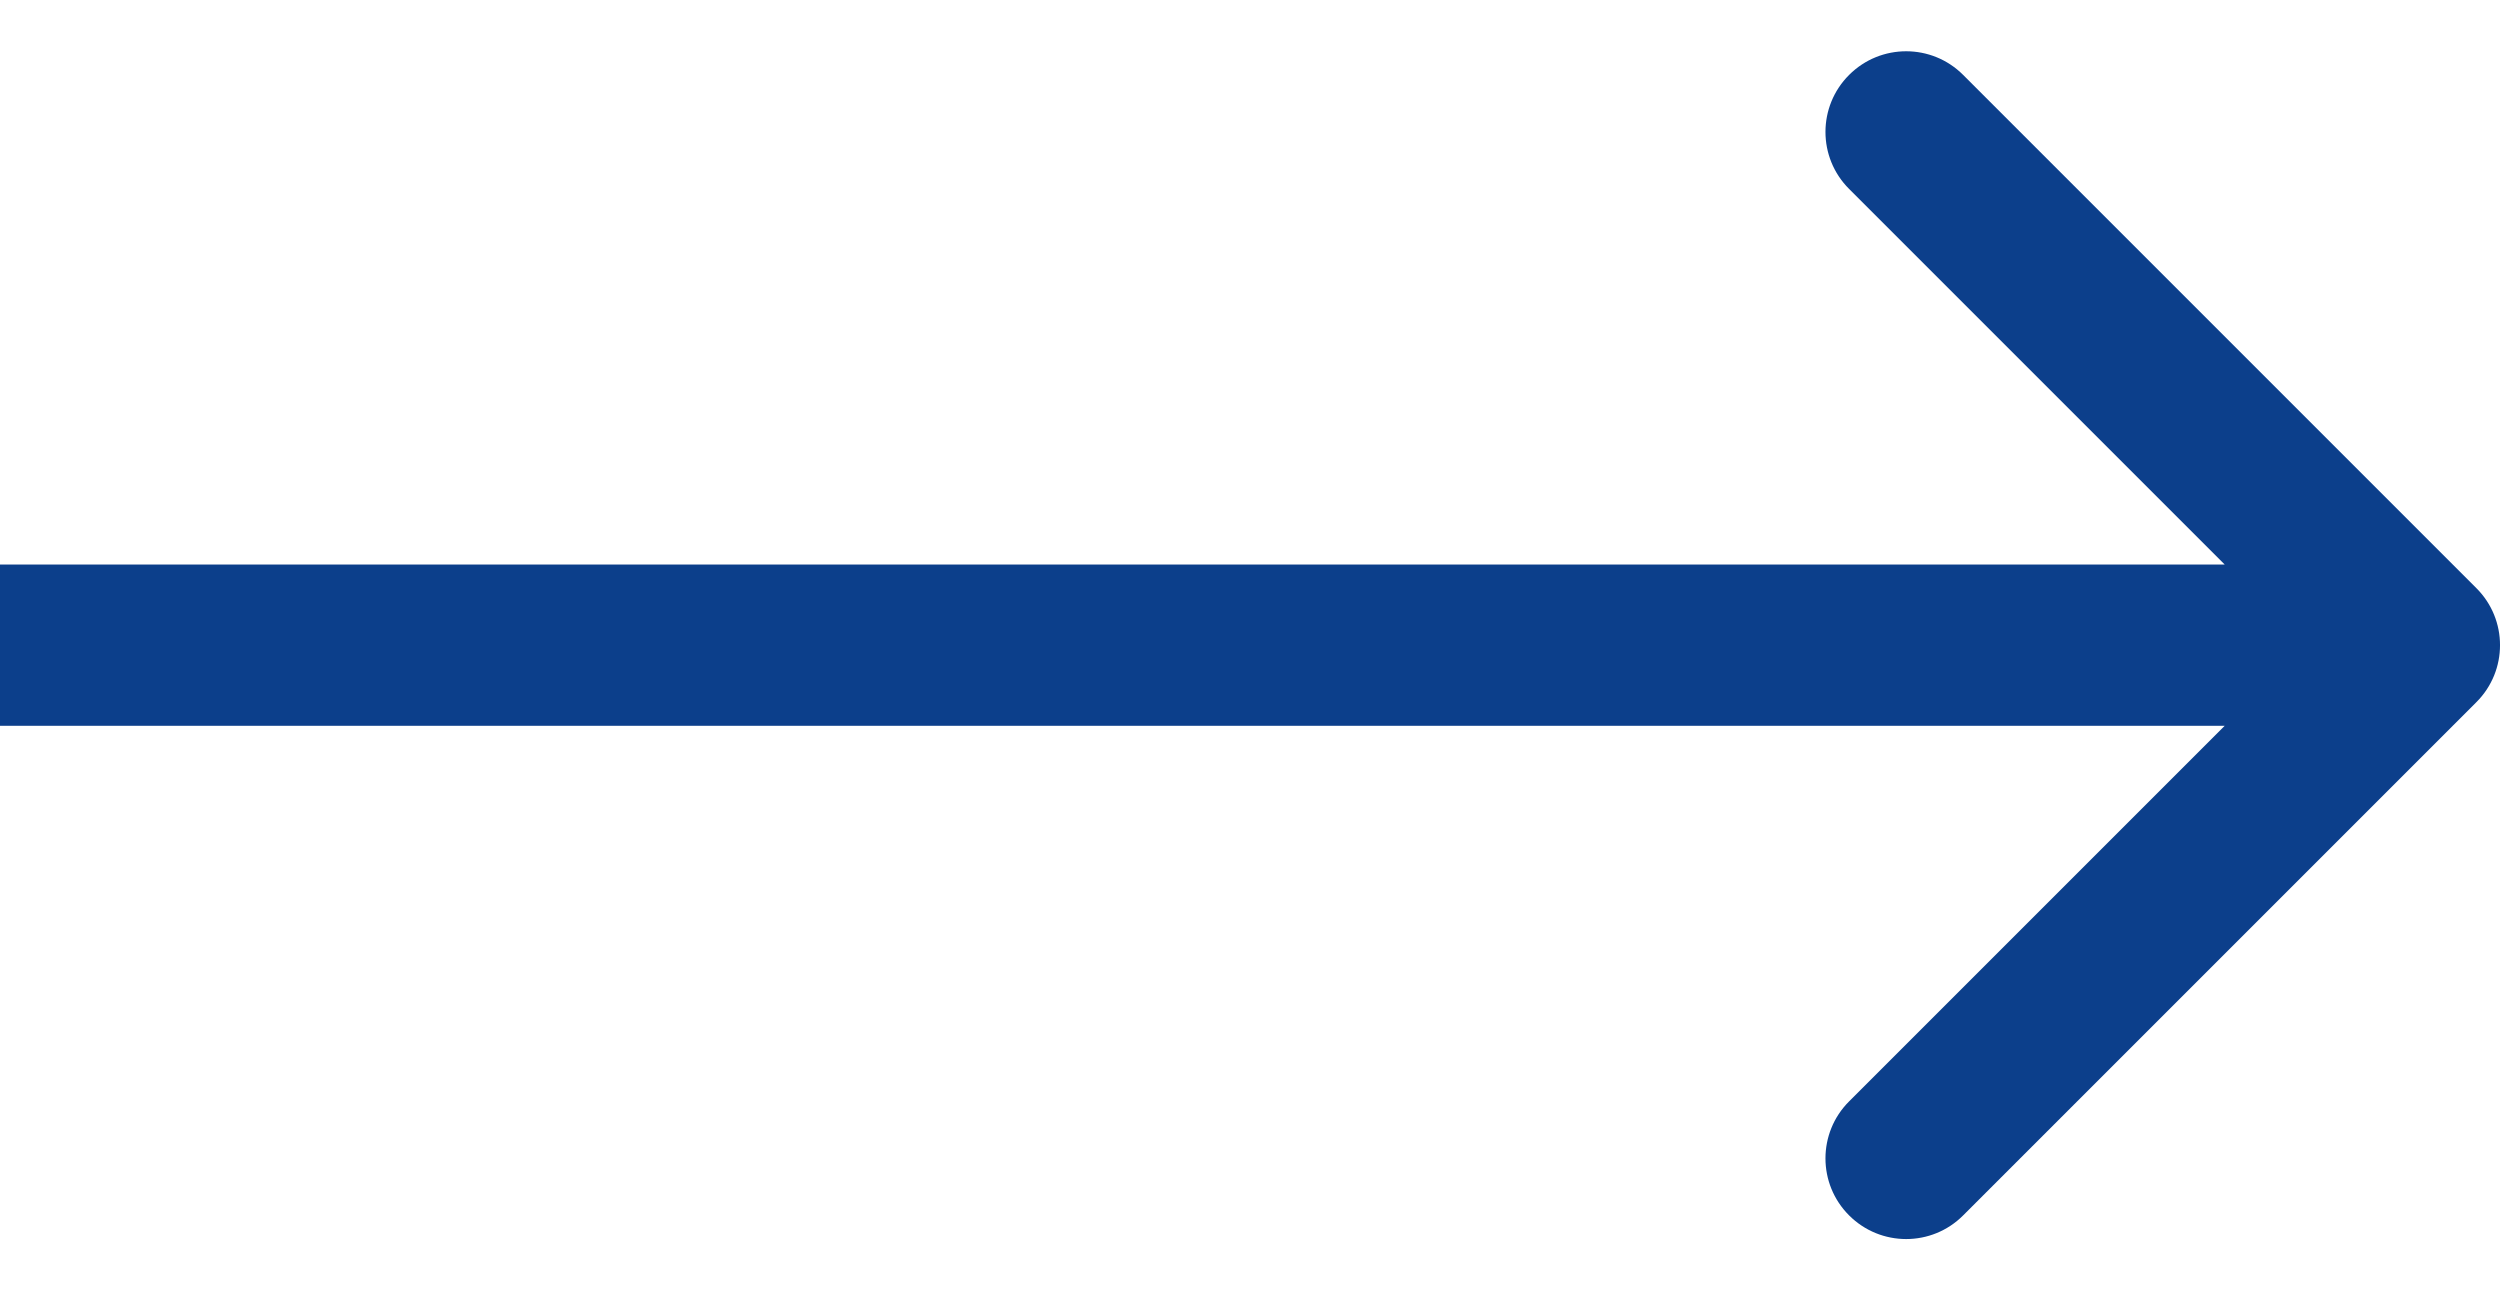 <svg width="31" height="16" viewBox="0 0 31 16" fill="none" xmlns="http://www.w3.org/2000/svg">
<path d="M30.707 8.707C31.098 8.317 31.098 7.683 30.707 7.293L24.343 0.929C23.953 0.538 23.32 0.538 22.929 0.929C22.538 1.319 22.538 1.953 22.929 2.343L28.586 8L22.929 13.657C22.538 14.047 22.538 14.681 22.929 15.071C23.32 15.462 23.953 15.462 24.343 15.071L30.707 8.707ZM8.74228e-08 9L30 9L30 7L-8.74228e-08 7L8.74228e-08 9Z" fill="#0C3F8B"/>
</svg>
